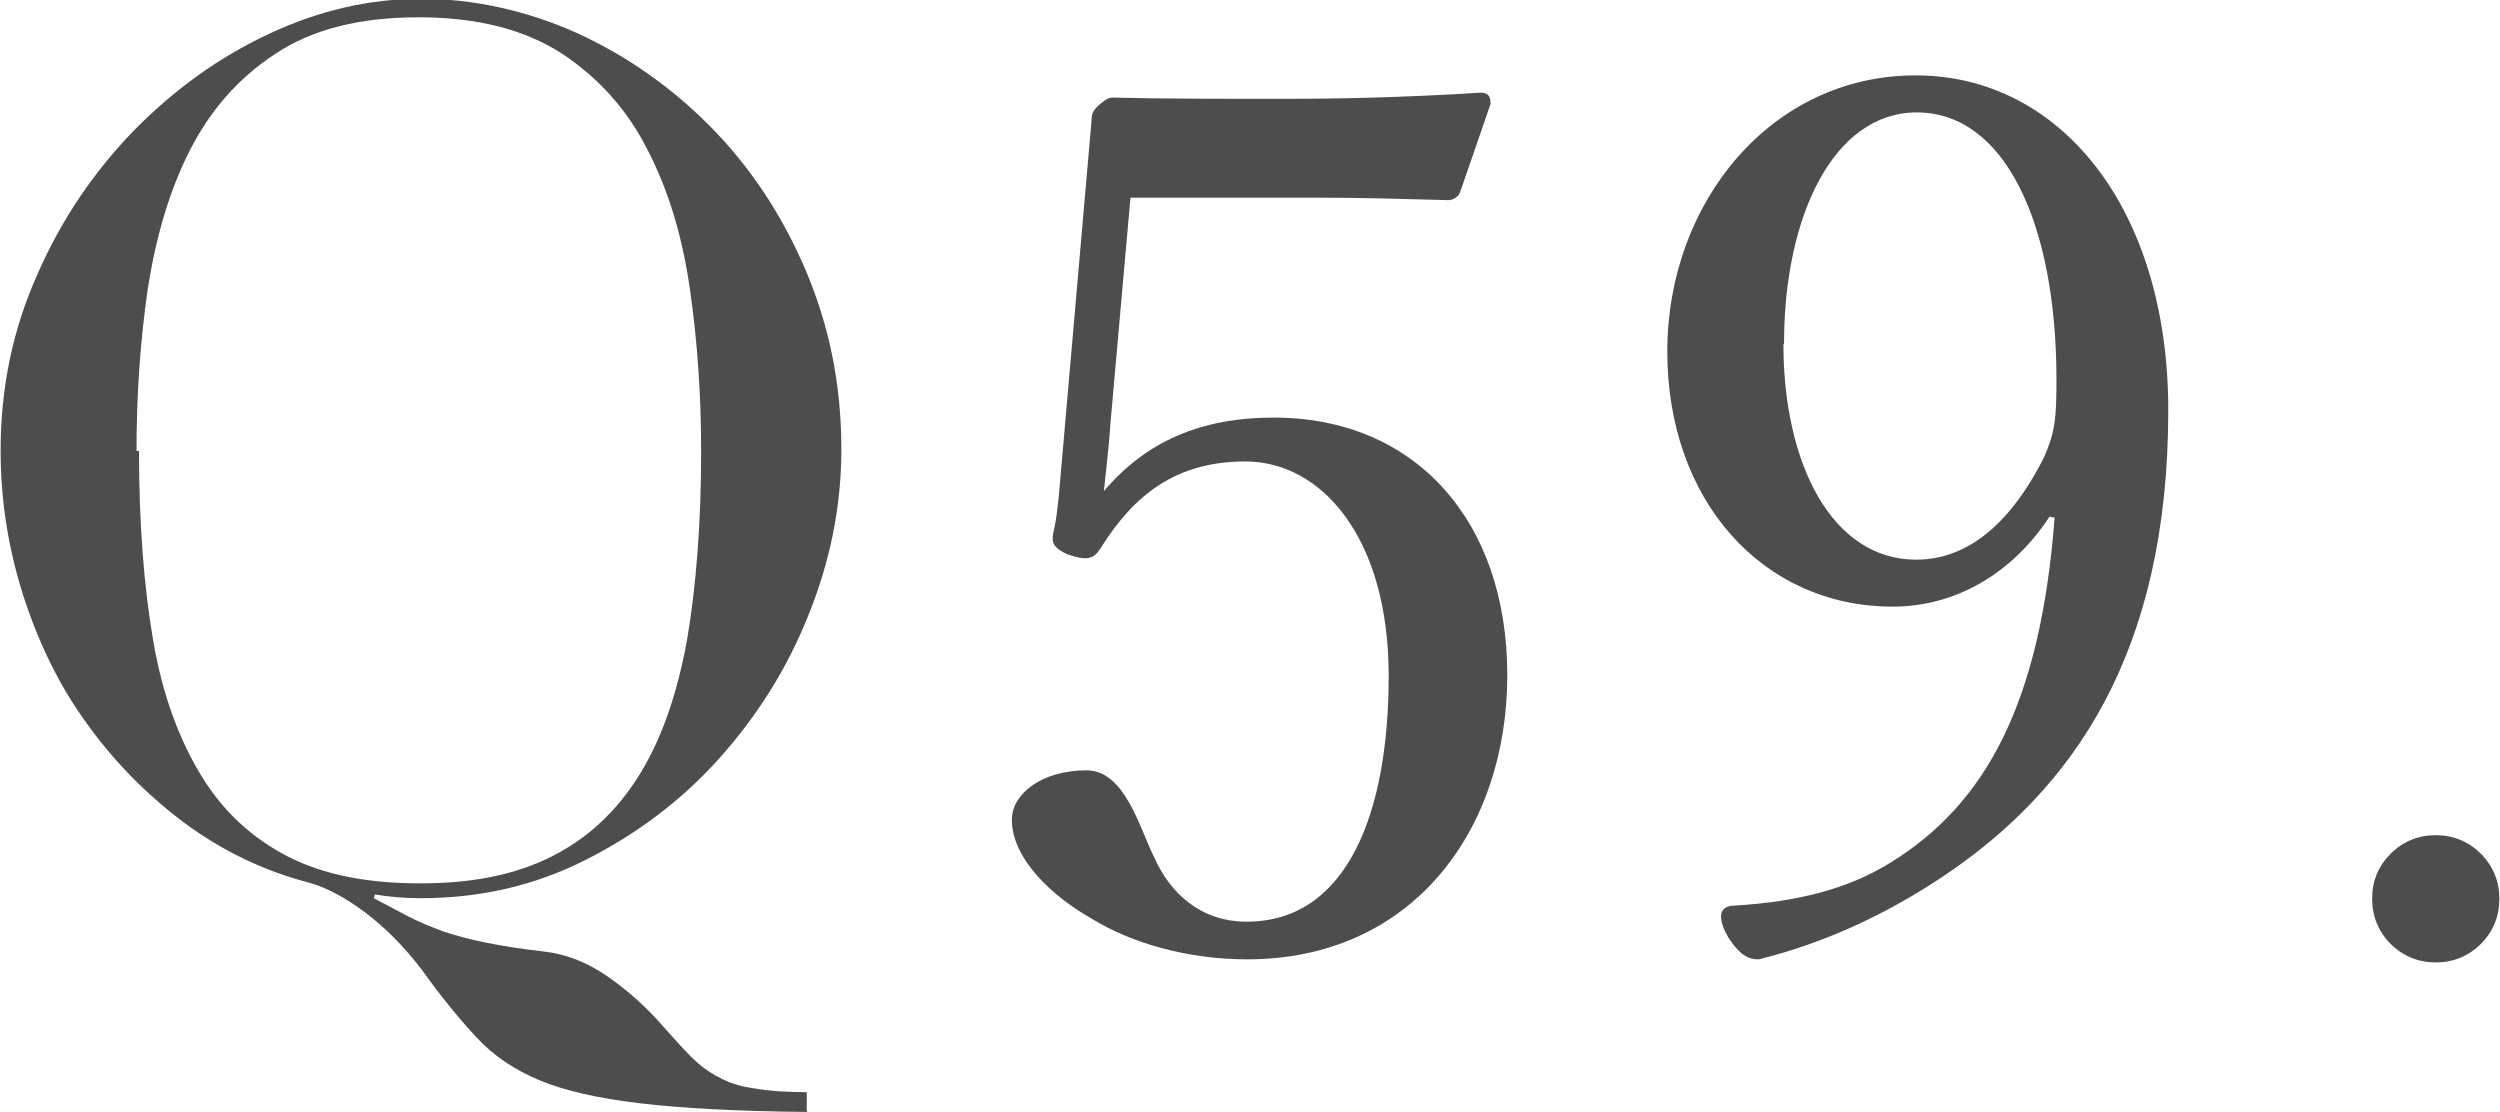 <?xml version="1.0" encoding="UTF-8"?><svg id="_レイヤー_2" xmlns="http://www.w3.org/2000/svg" viewBox="0 0 40.47 18"><defs><style>.cls-1{fill:#4d4d4d;}</style></defs><g id="_要素"><path class="cls-1" d="M13.07,18c-1.13-.01-2.04-.06-2.71-.14s-1.21-.2-1.62-.37-.75-.4-1.02-.69-.57-.65-.89-1.1c-.29-.38-.6-.69-.92-.93s-.62-.4-.9-.48c-.74-.19-1.42-.52-2.04-.98-.61-.46-1.14-1-1.58-1.62-.45-.62-.78-1.32-1.02-2.07-.24-.76-.36-1.53-.36-2.33,0-1.02,.2-1.97,.6-2.86,.39-.89,.92-1.66,1.56-2.32,.65-.66,1.37-1.18,2.18-1.56,.81-.38,1.63-.57,2.47-.57s1.7,.19,2.51,.55c.81,.37,1.54,.88,2.18,1.53,.64,.65,1.15,1.42,1.53,2.31s.58,1.85,.58,2.9c0,.92-.18,1.81-.53,2.68-.35,.88-.84,1.65-1.45,2.33-.61,.68-1.33,1.22-2.16,1.64-.83,.42-1.72,.62-2.67,.62-.25,0-.5-.02-.74-.06l-.02,.06c.19,.1,.38,.2,.55,.29s.37,.17,.58,.25c.21,.07,.44,.13,.69,.18s.55,.1,.91,.14c.38,.04,.73,.18,1.06,.41s.63,.5,.89,.8c.17,.19,.32,.36,.46,.5s.29,.25,.45,.33c.16,.09,.35,.15,.58,.18,.22,.04,.5,.06,.84,.06v.3ZM2.25,7.3c0,1.17,.08,2.2,.23,3.07,.15,.88,.42,1.6,.78,2.19s.84,1.02,1.41,1.31,1.28,.43,2.13,.43,1.54-.14,2.12-.43c.58-.29,1.05-.72,1.42-1.31,.37-.59,.62-1.32,.78-2.19,.15-.88,.23-1.9,.23-3.07,0-.9-.06-1.77-.18-2.61s-.34-1.59-.68-2.25c-.33-.66-.8-1.18-1.39-1.57-.6-.39-1.37-.59-2.32-.59s-1.72,.19-2.32,.59c-.6,.39-1.06,.92-1.39,1.57s-.55,1.41-.68,2.25c-.12,.84-.18,1.71-.18,2.61Z"/></g><g><path class="cls-1" d="M17.97,6.94c-.02,.29-.06,.62-.1,1.01,.68-.8,1.56-1.19,2.75-1.19,2.28,0,3.78,1.66,3.78,4.17s-1.54,4.6-4.21,4.6c-.98,0-1.89-.27-2.52-.66-.62-.35-1.29-.96-1.29-1.6,0-.41,.47-.8,1.21-.8,.62,0,.86,.94,1.09,1.4,.25,.57,.74,1.05,1.5,1.05,1.62,0,2.3-1.74,2.3-3.98s-1.09-3.47-2.32-3.47c-1.13,0-1.81,.55-2.34,1.4-.12,.19-.23,.21-.55,.1-.25-.12-.25-.21-.21-.39,.04-.16,.06-.37,.08-.55l.53-6.08c0-.1,.02-.16,.12-.25,.1-.08,.14-.12,.23-.12,.74,.02,1.83,.02,2.83,.02,.74,0,1.87-.02,3.12-.1,.12,0,.16,.06,.16,.18l-.49,1.42c-.02,.08-.12,.14-.19,.14-.8-.02-1.35-.04-2.11-.04h-3.04l-.33,3.72Z"/><path class="cls-1" d="M33.18,8.36c-.6,.92-1.52,1.46-2.54,1.46-2.11,0-3.65-1.72-3.65-4.13s1.68-4.47,4.02-4.47,4.09,2.15,4.09,5.42c0,3.94-1.54,6.14-3.65,7.55-.9,.6-1.89,1.07-2.98,1.34-.18,0-.31-.08-.49-.35-.08-.14-.12-.25-.12-.35,0-.12,.1-.17,.21-.17,1.03-.06,1.85-.27,2.54-.7,1.52-.94,2.42-2.55,2.65-5.58l-.1-.02Zm-4.31-2.79c0,1.93,.78,3.49,2.15,3.49,.76,0,1.48-.49,2.07-1.66,.18-.41,.2-.64,.2-1.25,0-2.54-.84-4.33-2.26-4.33-1.35,0-2.15,1.68-2.15,3.74Z"/><path class="cls-1" d="M38.4,14.55c0-.29,.1-.53,.3-.73,.2-.2,.45-.3,.73-.3s.53,.1,.73,.3c.2,.2,.3,.45,.3,.73s-.1,.53-.3,.73c-.2,.2-.45,.3-.73,.3s-.53-.1-.73-.3c-.2-.2-.3-.45-.3-.73Z"/></g></svg>